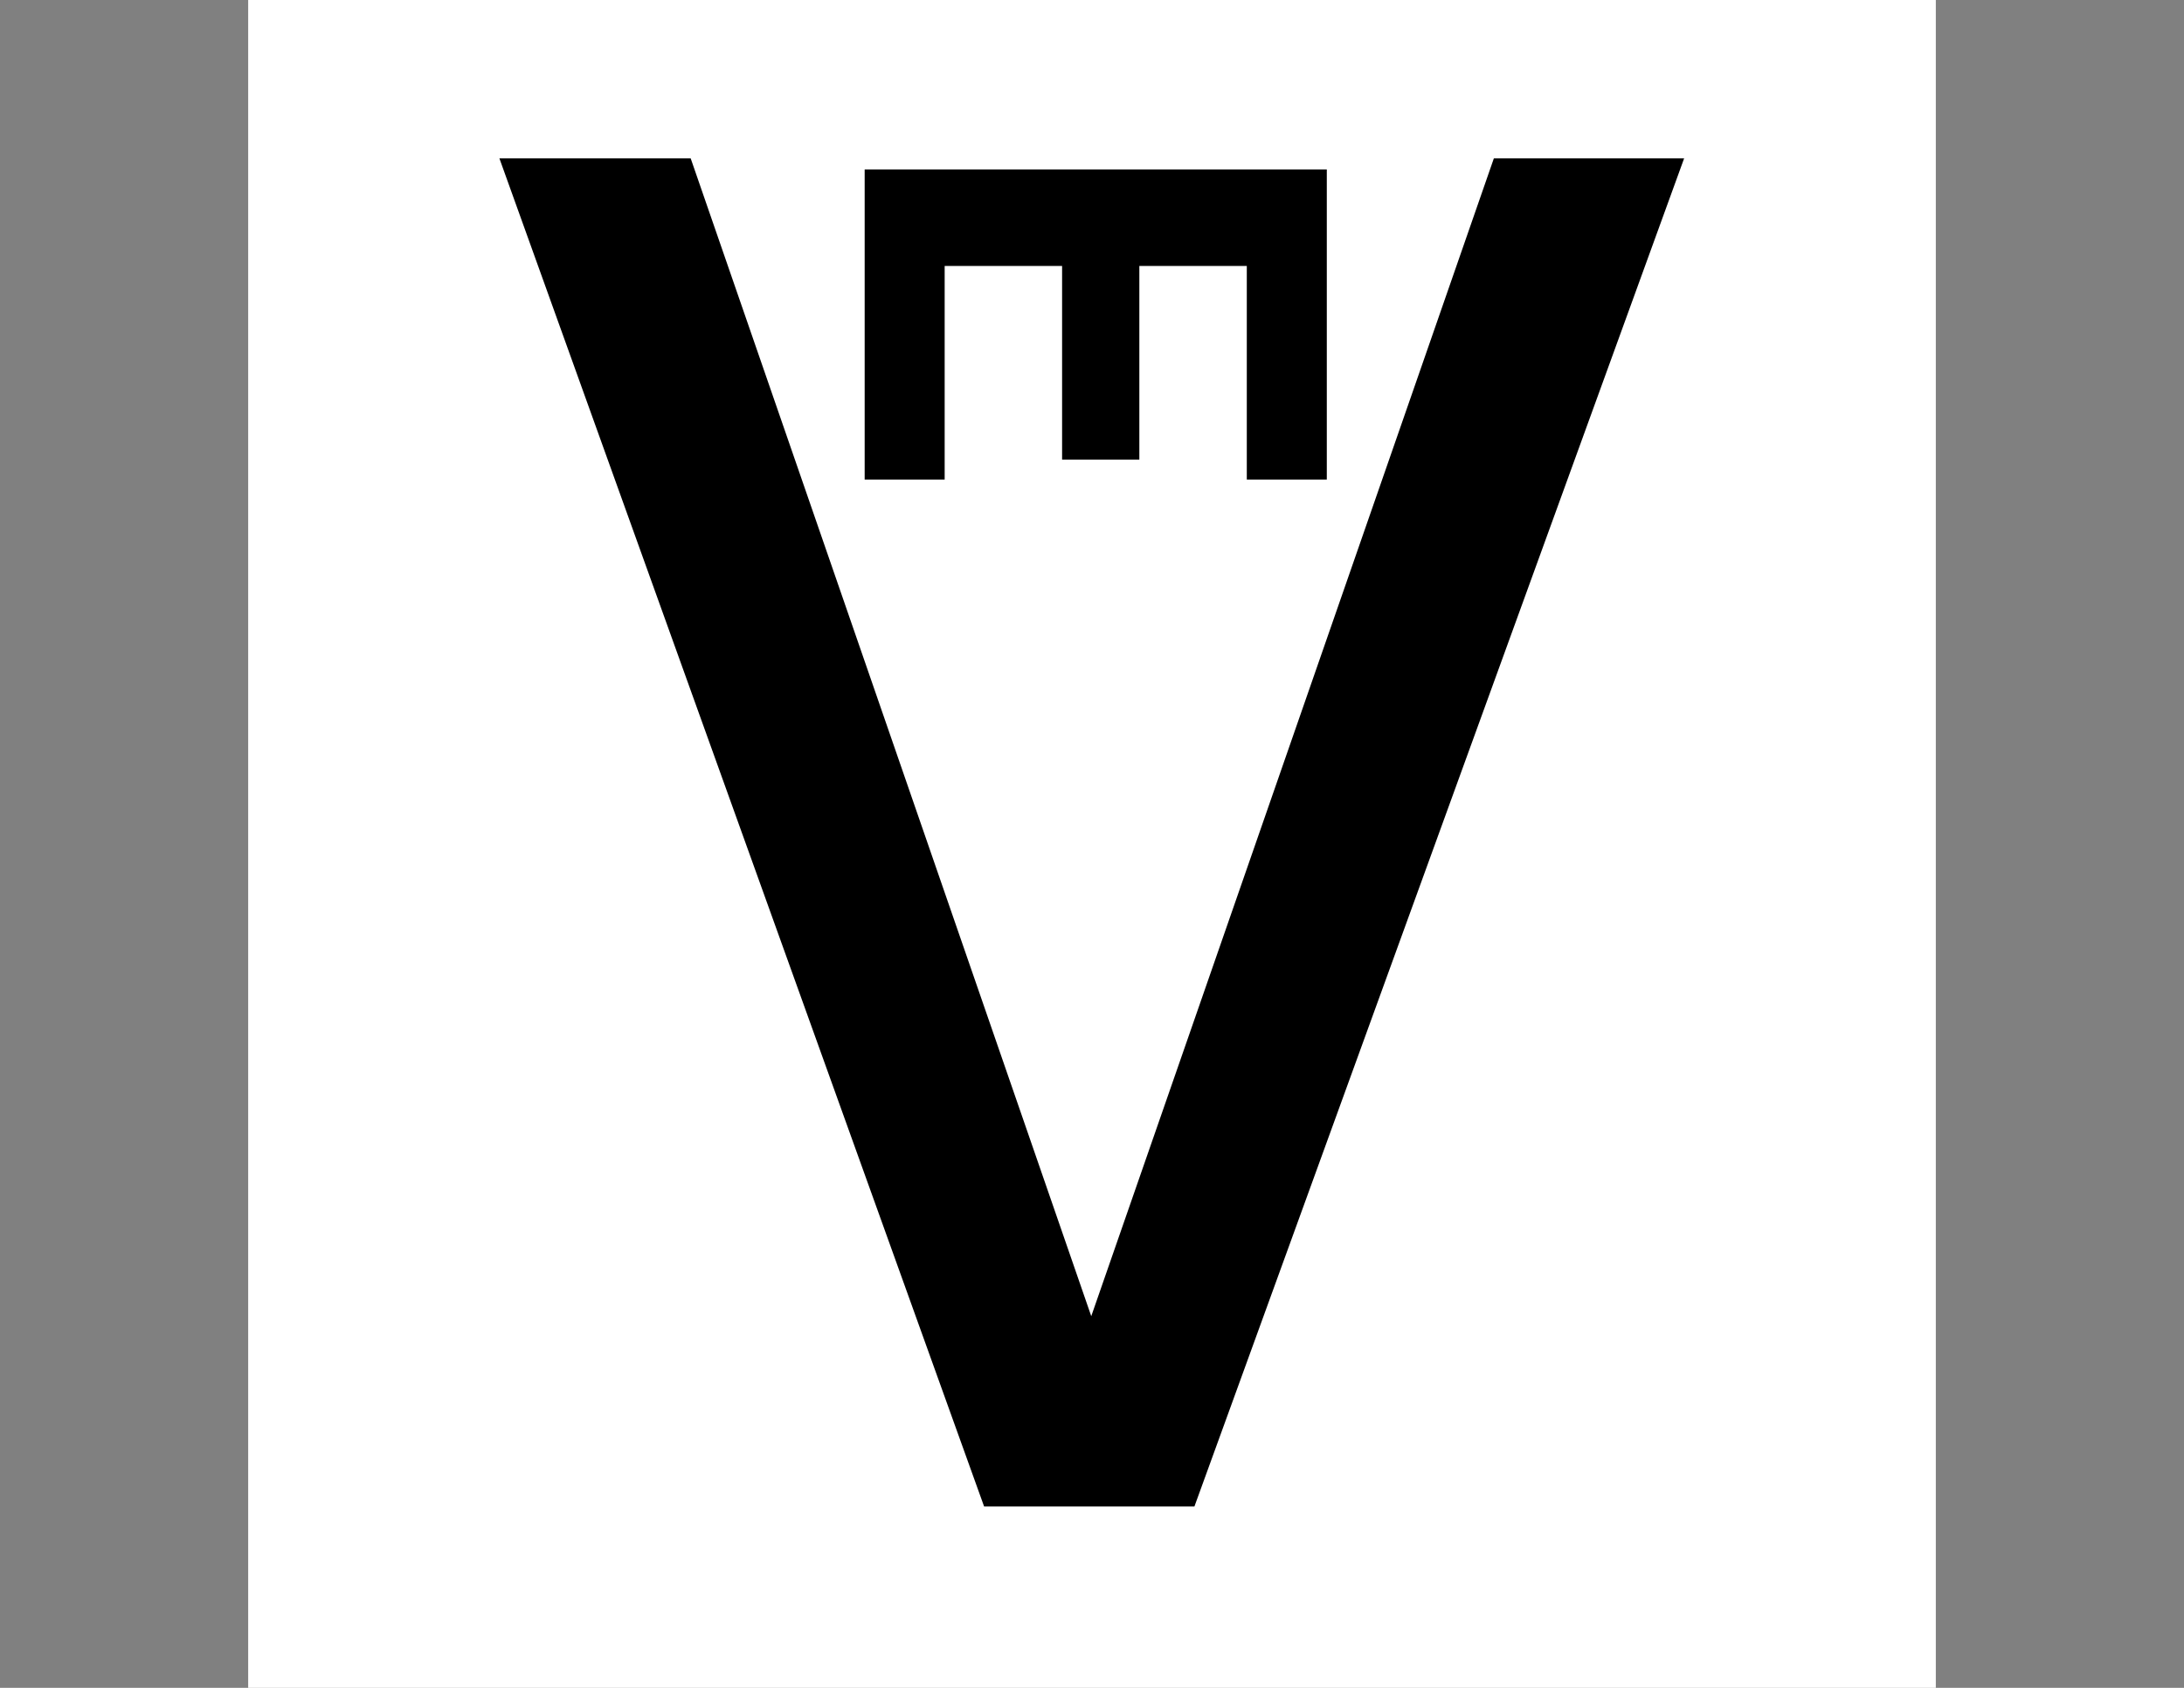 <?xml version="1.0" encoding="UTF-8" standalone="no"?>
<svg
   xmlns:dc="http://purl.org/dc/elements/1.1/"
   xmlns:cc="http://creativecommons.org/ns#"
   xmlns:rdf="http://www.w3.org/1999/02/22-rdf-syntax-ns#"
   xmlns:svg="http://www.w3.org/2000/svg"
   xmlns="http://www.w3.org/2000/svg"
   viewBox="0 0 1056 816"
   height="816"
   width="1056"
   xml:space="preserve"
   id="svg2"
   version="1.1"><rect x="0" y="0" width="1056" height="816" fill="#808080" stroke="none"/><defs
     id="defs6"><clipPath
       id="clipPath22"
       clipPathUnits="userSpaceOnUse"><path
         style="clip-rule:evenodd"
         id="path20"
         d="M -238.23,-728.32 H 342.41 V 87.68 h -580.64 z" /></clipPath><clipPath
       id="clipPath32"
       clipPathUnits="userSpaceOnUse"><path
         style="clip-rule:evenodd"
         id="path30"
         d="M -99.36,-27.21 H 348.96 V 168.47 H -99.36 Z" /></clipPath></defs><g
     transform="translate(0,2.04e-5)"
     id="g10"><g
       id="g12"><path
         id="path14"
         style="fill:#ffffff;fill-opacity:1;fill-rule:nonzero;stroke:none"
         d="M 120,0 H 936 V 816 H 120 Z" /></g><g
       transform="translate(475.83,728.32)"
       id="g16"><g
         clip-path="url(#clipPath22)"
         id="g18"><path
           id="path24"
           style="fill:#000000;fill-opacity:1;fill-rule:nonzero;stroke:none"
           d="m 0,0 -234.36,-651.75 h 92.49 L 51.81,-92 246.47,-651.75 h 92 L 101.69,0 Z" /></g></g><g
       transform="translate(418.08,81.93)"
       id="g26"><g
         clip-path="url(#clipPath32)"
         id="g28"><path
           id="path34"
           style="fill:#000000;fill-opacity:1;fill-rule:nonzero;stroke:none"
           d="M 0,0 H 223.45 V 149.91 H 184.77 V 46.65 H 132.81 V 140.29 H 95.46 V 46.65 H 38.68 L 38.68,149.91 H 0 Z" /></g></g></g></svg>